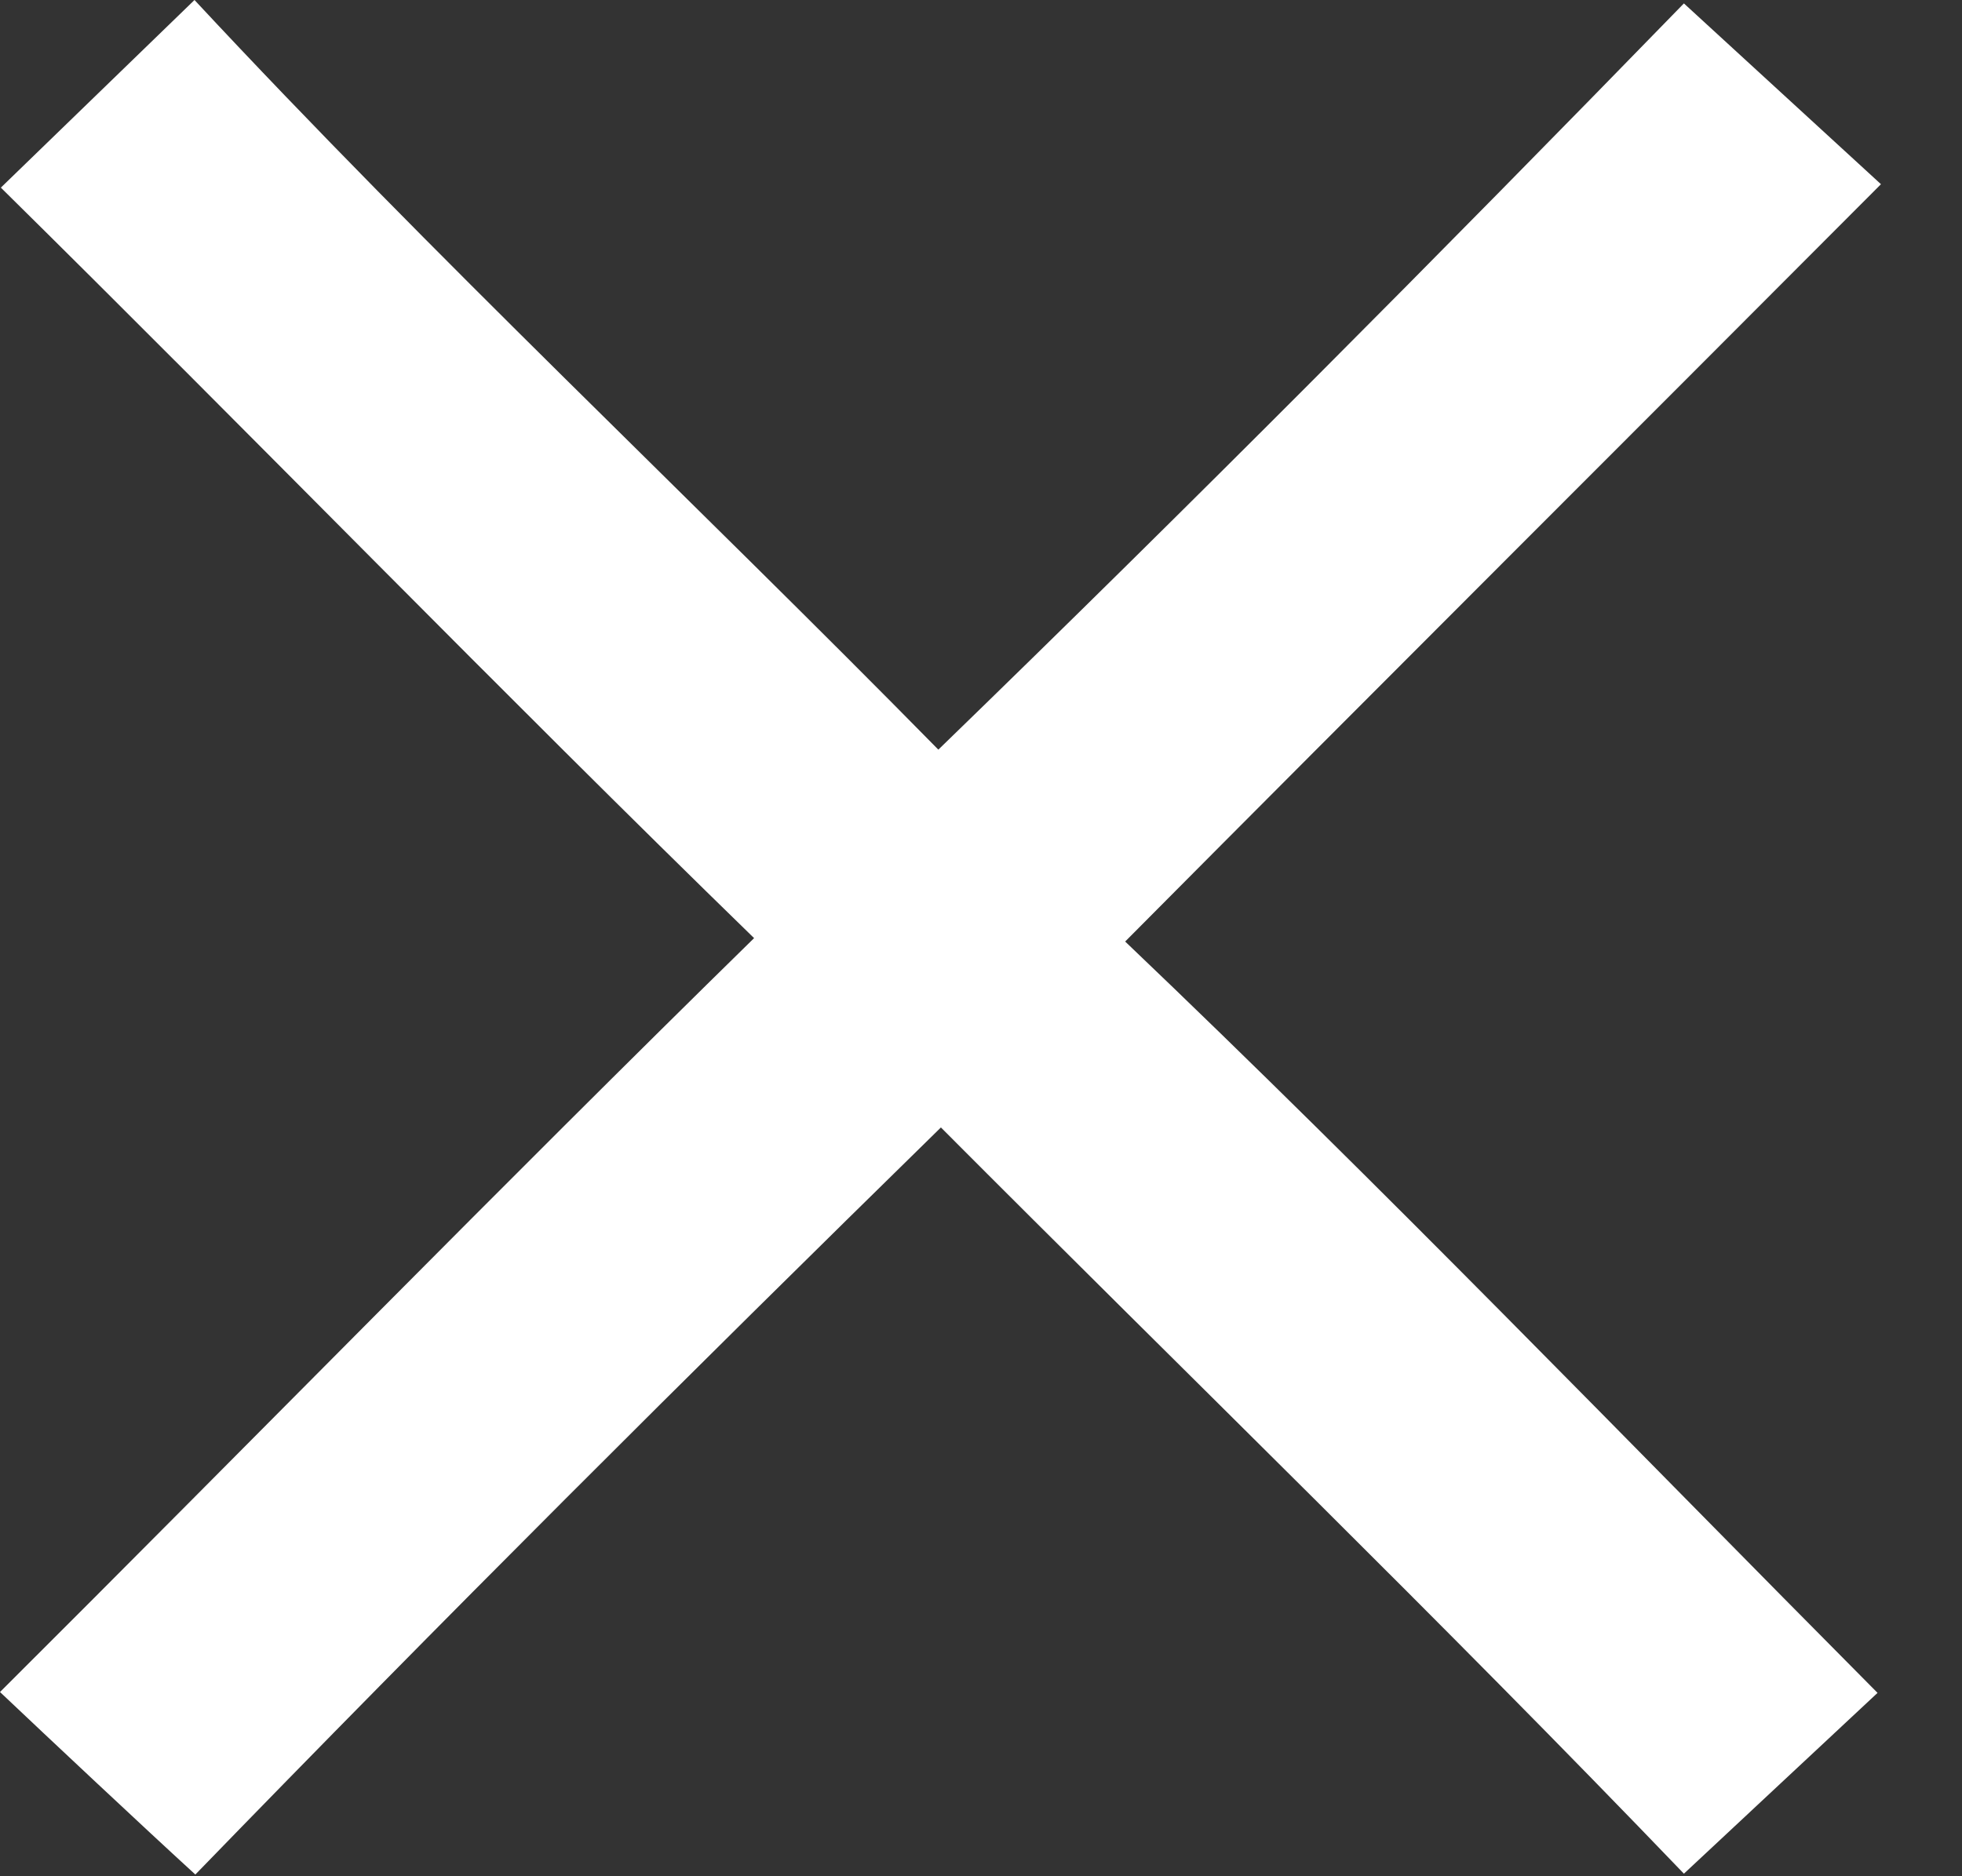<svg width="23" height="22" viewBox="0 0 23 22" fill="none" xmlns="http://www.w3.org/2000/svg">
<rect x="0" y="0" width="23" height="22" fill="#333333" stroke="none"/>
<path d="M0.01 2.2C0.58 1.65 1.71 0.55 2.28 0C5.09 3.02 8.11 5.85 11 8.79C13.96 5.92 16.87 2.99 19.74 0.04C20.32 0.57 21.47 1.63 22.05 2.16C19.1 5.12 16.14 8.07 13.19 11.04C16.2 13.91 19.08 16.9 22.01 19.85C21.44 20.38 20.31 21.44 19.74 21.97C16.89 19 13.93 16.13 11.03 13.22C8.08 16.11 5.16 19.02 2.29 21.98C1.71 21.45 0.57 20.38 0 19.84C2.95 16.9 5.86 13.92 8.84 11C5.86 8.1 2.97 5.12 0.01 2.2Z" fill="white"/>
</svg>

